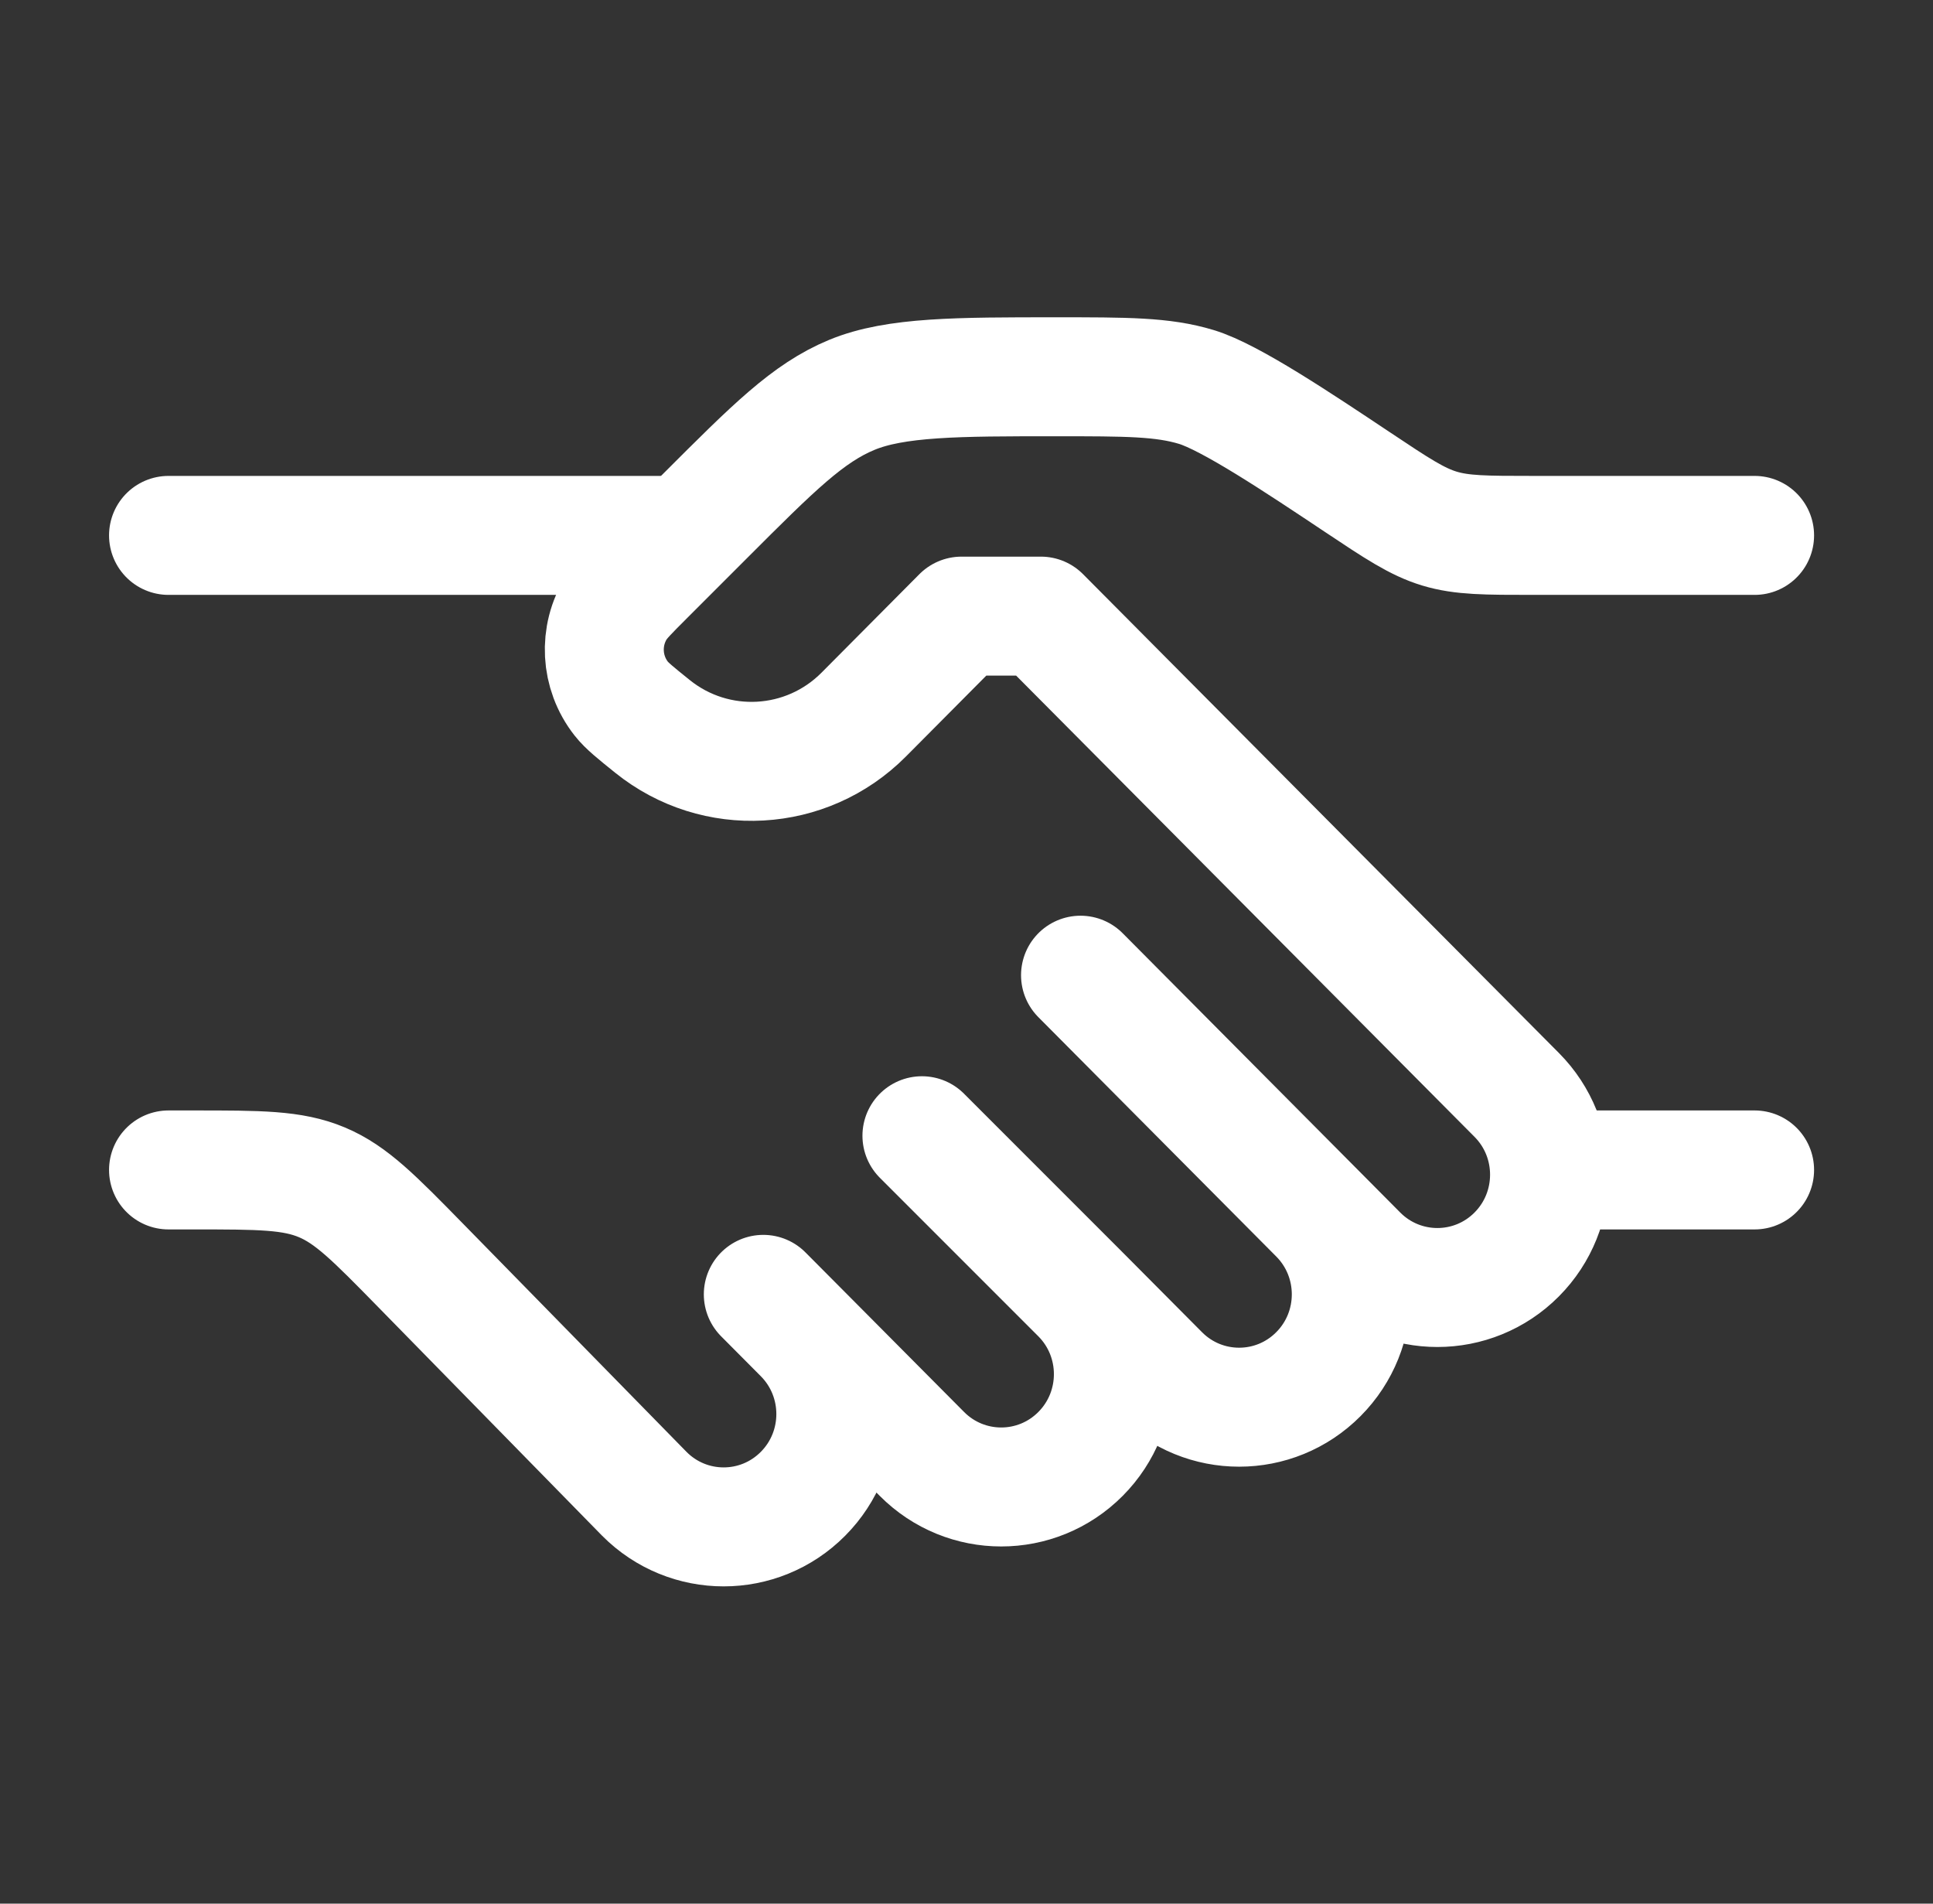 <svg width="65" height="64" viewBox="0 0 65 64" fill="none" xmlns="http://www.w3.org/2000/svg">
<rect x="0" y="0" width="65" height="64" fill="#333333" stroke="none"/>
<path d="M59.001 18H51.564C49.961 18 49.159 18 48.403 17.771C47.648 17.542 46.981 17.098 45.647 16.209C43.646 14.875 41.364 13.353 40.23 13.01C39.096 12.667 37.894 12.667 35.489 12.667C32.22 12.667 30.112 12.667 28.642 13.276C27.172 13.885 26.015 15.041 23.703 17.353L21.668 19.388C21.147 19.909 20.887 20.17 20.726 20.427C20.13 21.38 20.196 22.605 20.891 23.489C21.079 23.728 21.366 23.959 21.94 24.421C24.062 26.129 27.121 25.958 29.043 24.025L32.334 20.714H35.001L51.001 36.81C52.474 38.291 52.474 40.693 51.001 42.175C49.528 43.656 47.14 43.656 45.667 42.175L44.334 40.833M44.334 40.833L36.334 32.786M44.334 40.833C45.807 42.315 45.807 44.717 44.334 46.198C42.861 47.68 40.474 47.68 39.001 46.198L36.334 43.516M36.334 43.516C37.807 44.997 37.807 47.4 36.334 48.881C34.861 50.362 32.474 50.362 31.001 48.881L27.001 44.857M36.334 43.516L31.001 38.183M27.001 44.857L25.667 43.516M27.001 44.857C28.474 46.339 28.474 48.741 27.001 50.222C25.528 51.704 23.14 51.704 21.667 50.222L14.138 42.536C12.59 40.956 11.817 40.167 10.826 39.75C9.834 39.333 8.729 39.333 6.518 39.333H5.667" stroke="white" stroke-width="4" stroke-linecap="round" stroke-linejoin="round"/>
<path d="M59.001 39.333H52.334" stroke="white" stroke-width="4" stroke-linecap="round"/>
<path d="M23.001 18H5.667" stroke="white" stroke-width="4" stroke-linecap="round"/>
</svg>
